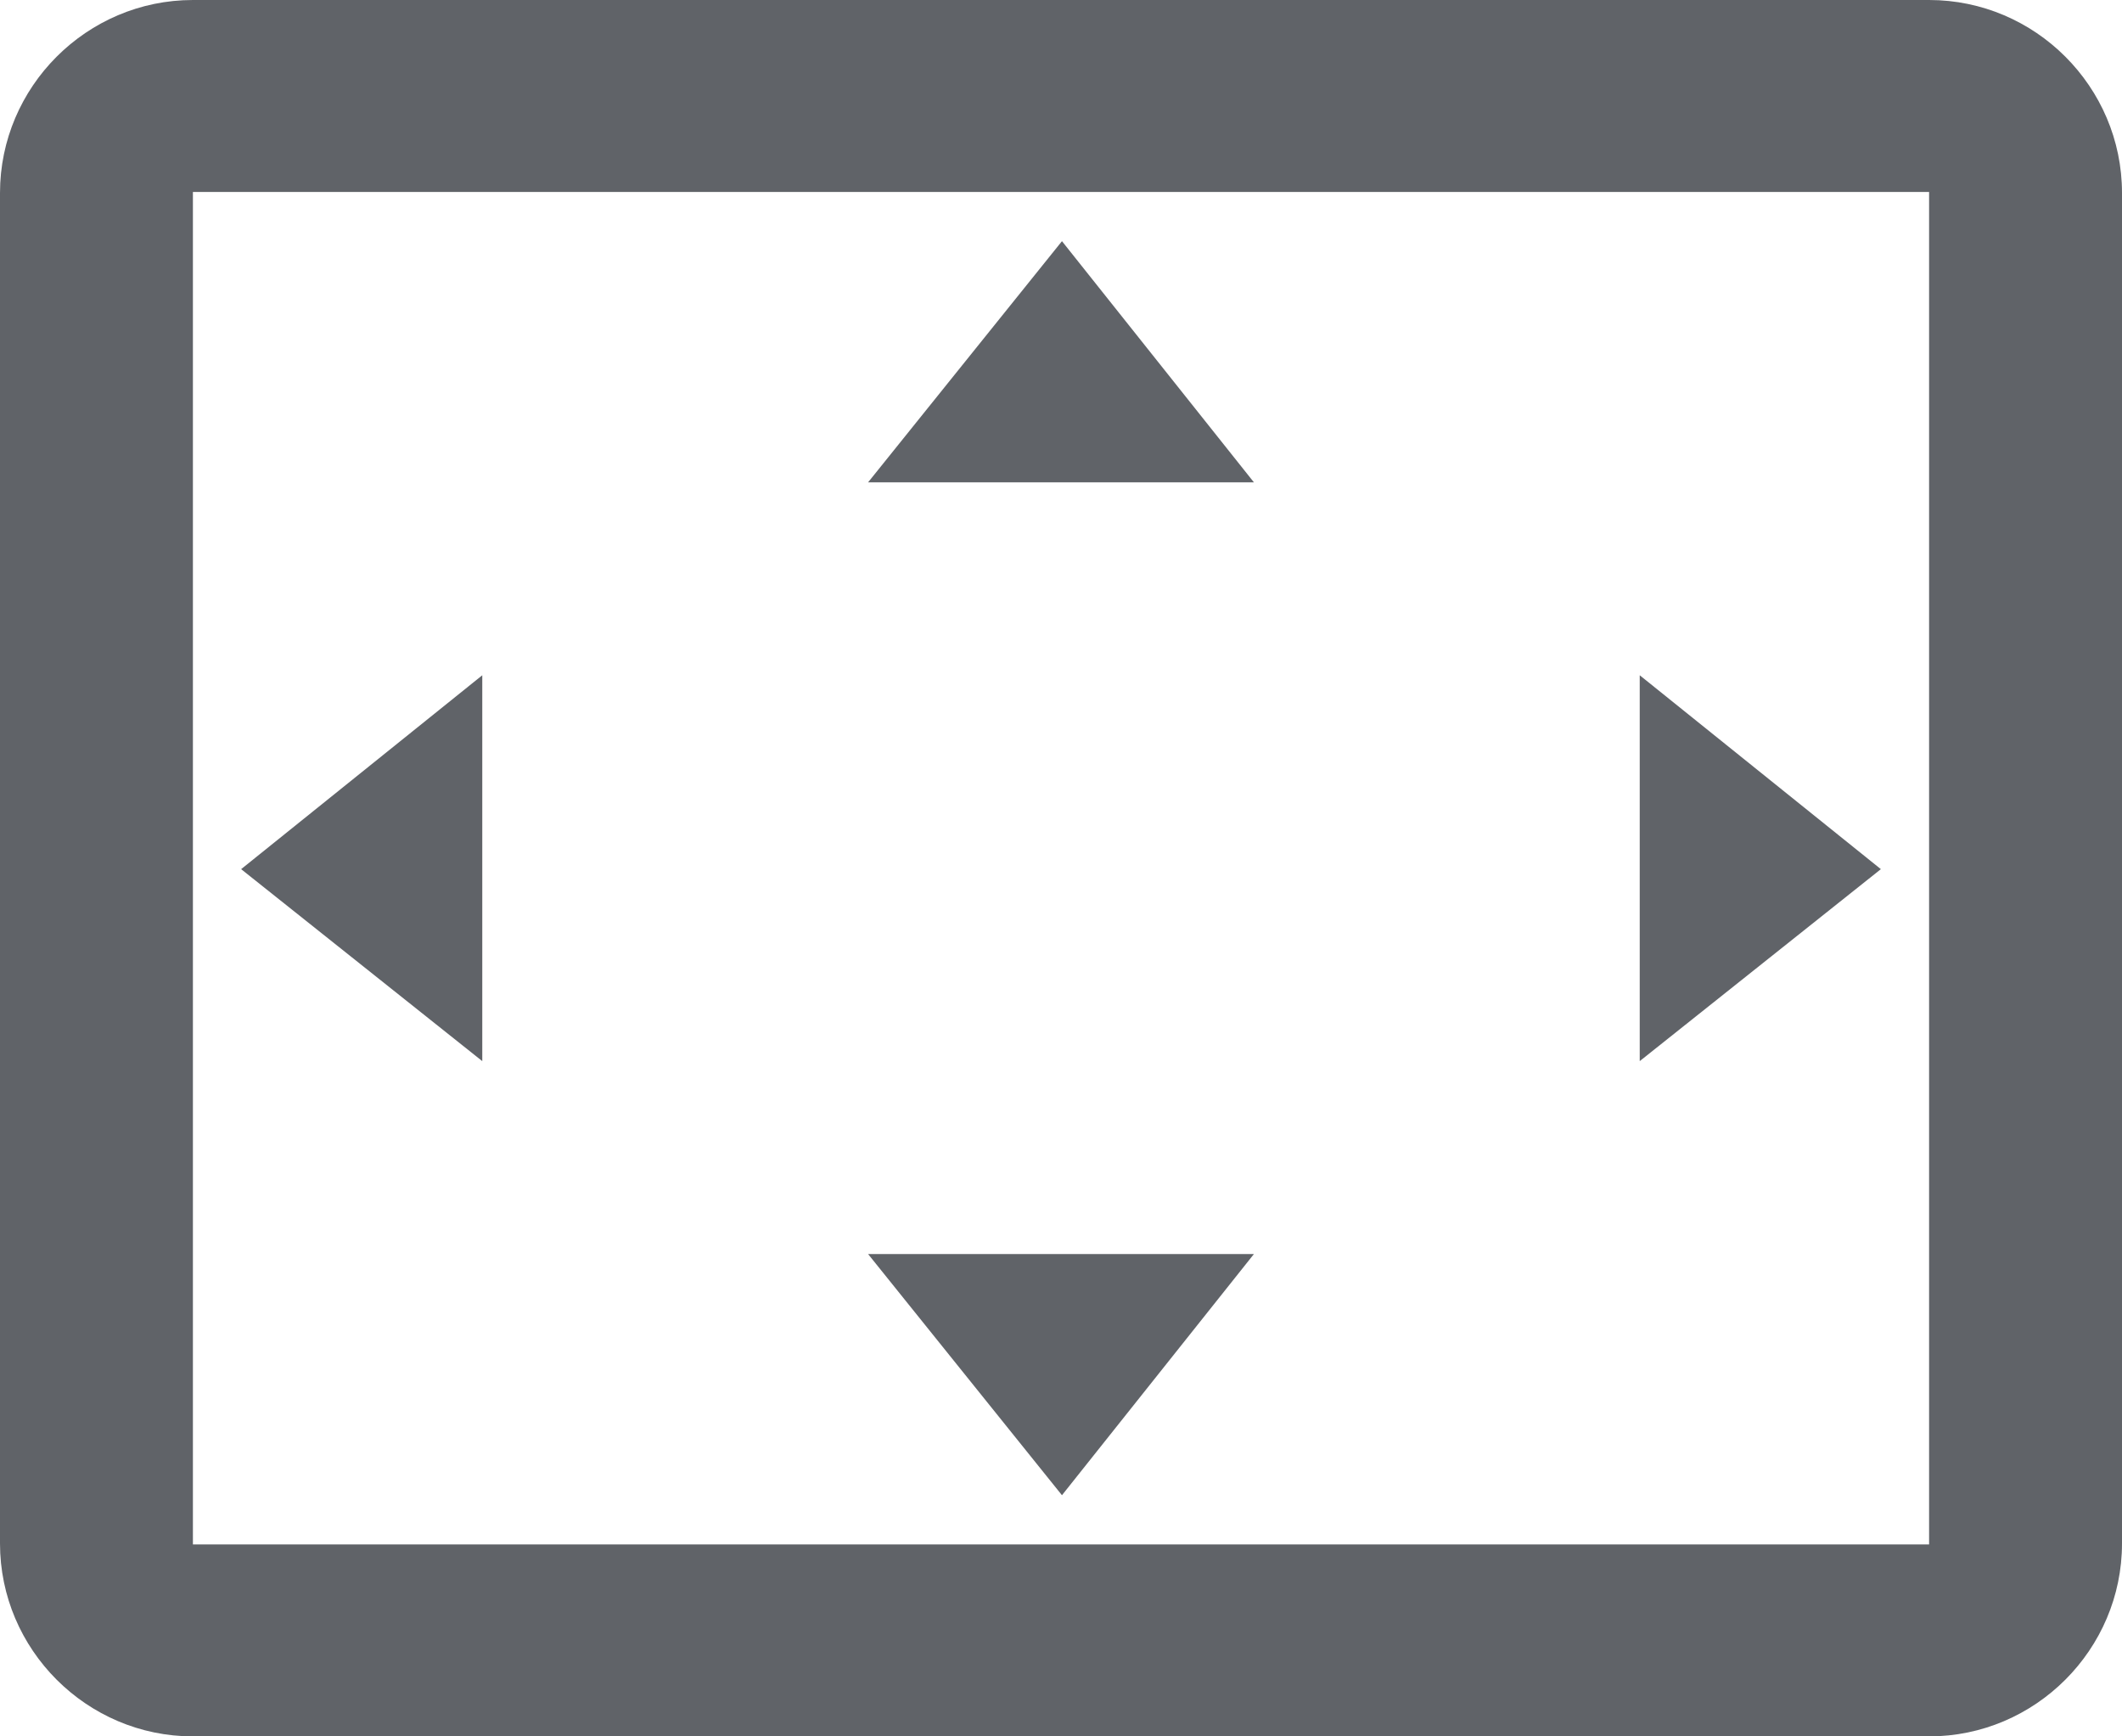 <svg width="22" height="18" viewBox="0 0 22 18" fill="none" xmlns="http://www.w3.org/2000/svg">
<path d="M11.01 2.5L9 5H13L11.01 2.5ZM17 7V11L19.5 9.01L17 7ZM5 7L2.5 9.01L5 11V7ZM13 13H9L11.01 15.5L13 13ZM20 0H2C0.9 0 0 0.9 0 2V16C0 17.1 0.9 18 2 18H20C21.1 18 22 17.1 22 16V2C22 0.9 21.1 0 20 0ZM20 16.01H2V1.99H20V16.01Z" fill="#606368"/>
</svg>
